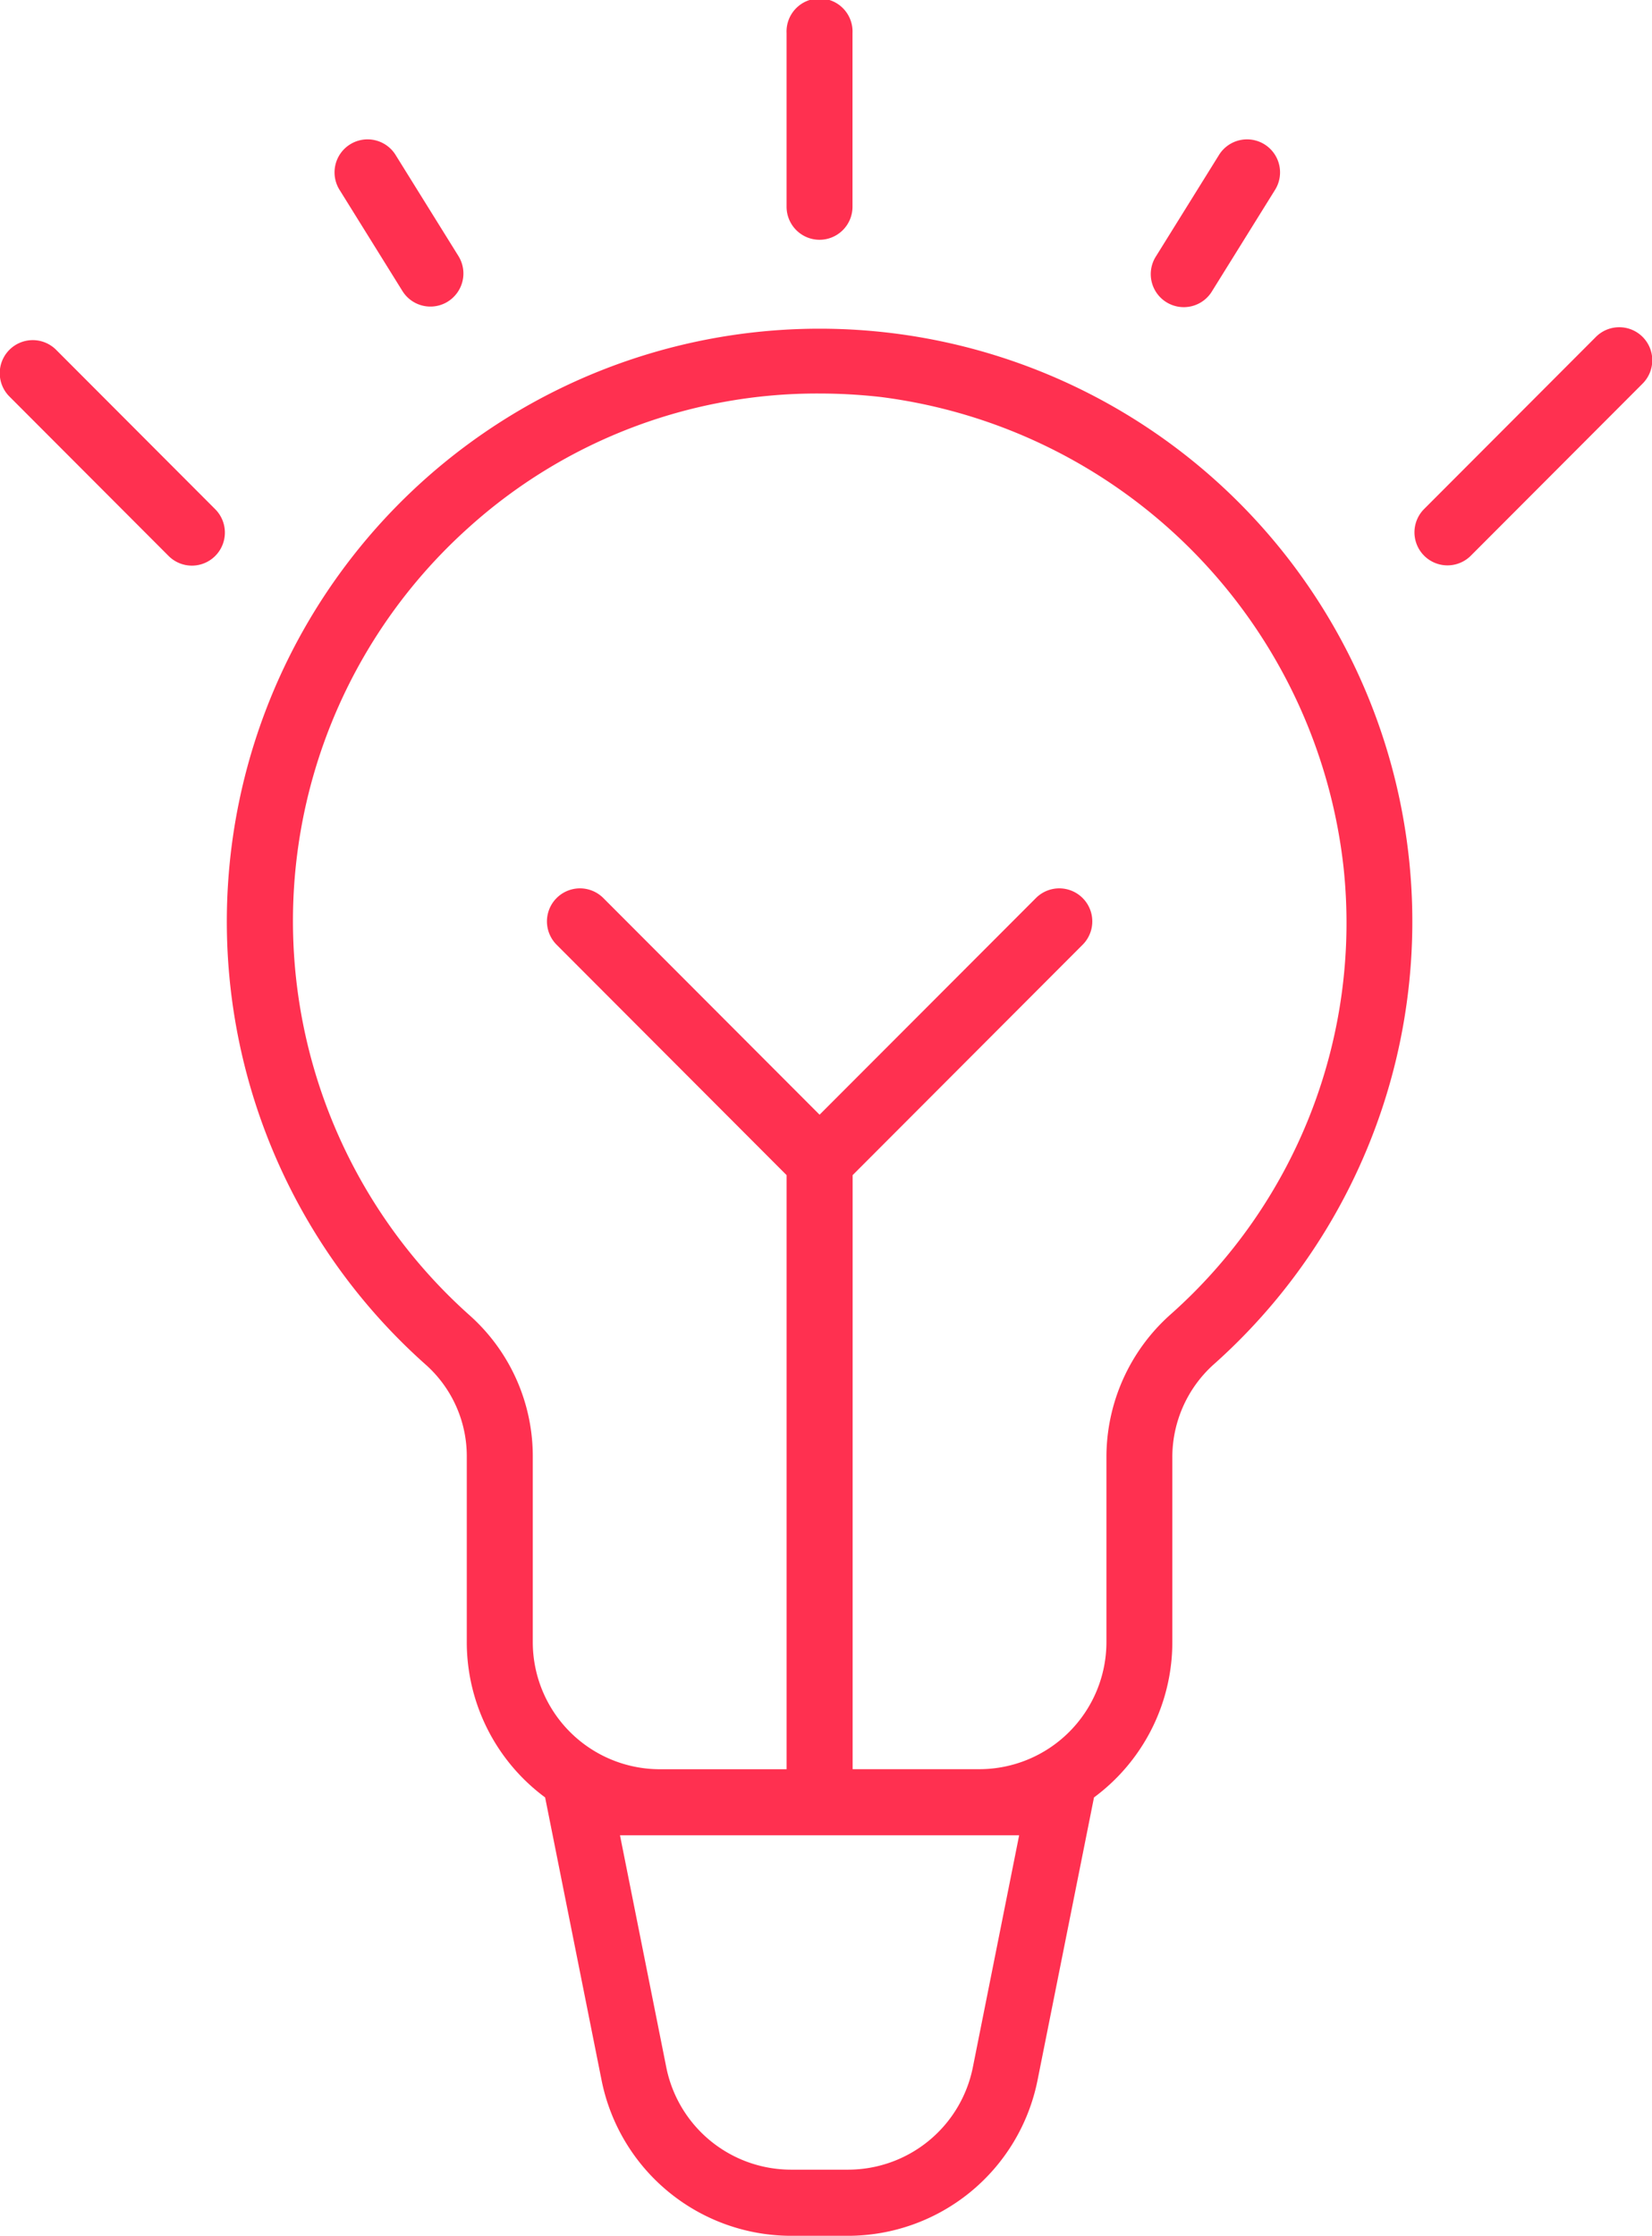 <svg xmlns="http://www.w3.org/2000/svg" width="87.71" height="118.678"><path d="M87.198 20.375l-9.12 9.135a1.753 1.753 0 01-2.477-2.481l9.12-9.135a1.753 1.753 0 112.477 2.481zM64.443 72.421a6.618 6.618 0 00-2.2 4.953v9.788a10.254 10.254 0 01-4.159 8.247l-3 15.023a10.273 10.273 0 01-10.042 8.247h-3.058a10.273 10.273 0 01-10.042-8.246l-3-15.024a10.255 10.255 0 01-4.159-8.247v-9.787a6.51 6.51 0 00-2.138-4.9 31.471 31.471 0 1141.8-.055zm-29.066 37.322a6.759 6.759 0 006.607 5.425h3.059a6.759 6.759 0 006.607-5.425l2.46-12.324H32.917zm35.96-63.67a28.317 28.317 0 00-24.574-25 29.479 29.479 0 00-3.288-.185 27.62 27.62 0 00-18.6 7.121 28.044 28.044 0 00.088 41.836 10.021 10.021 0 013.324 7.532v9.787a6.751 6.751 0 006.738 6.749h6.738V62.378L29.542 50.137a1.753 1.753 0 012.477-2.481L43.514 59.17l11.5-11.514a1.753 1.753 0 012.477 2.481L45.269 62.378V93.91h6.738a6.751 6.751 0 006.737-6.749v-9.788a10.13 10.13 0 013.379-7.578 27.792 27.792 0 009.214-23.721zm-6.978-30.628a1.753 1.753 0 11-2.974-1.855l3.316-5.333a1.753 1.753 0 112.974 1.855zm-20.845-2.717a1.753 1.753 0 01-1.752-1.755V1.755a1.752 1.752 0 113.5 0v9.218a1.753 1.753 0 01-1.748 1.755zm-19.736 3.28a1.749 1.749 0 01-2.413-.562l-3.316-5.334a1.753 1.753 0 112.974-1.855l3.316 5.333a1.757 1.757 0 01-.561 2.417zM11.427 29.51a1.749 1.749 0 01-2.477 0L.513 21.06a1.753 1.753 0 112.477-2.481l8.436 8.45a1.756 1.756 0 01.001 2.481z" fill="#ff3050" fill-rule="evenodd"/></svg>
